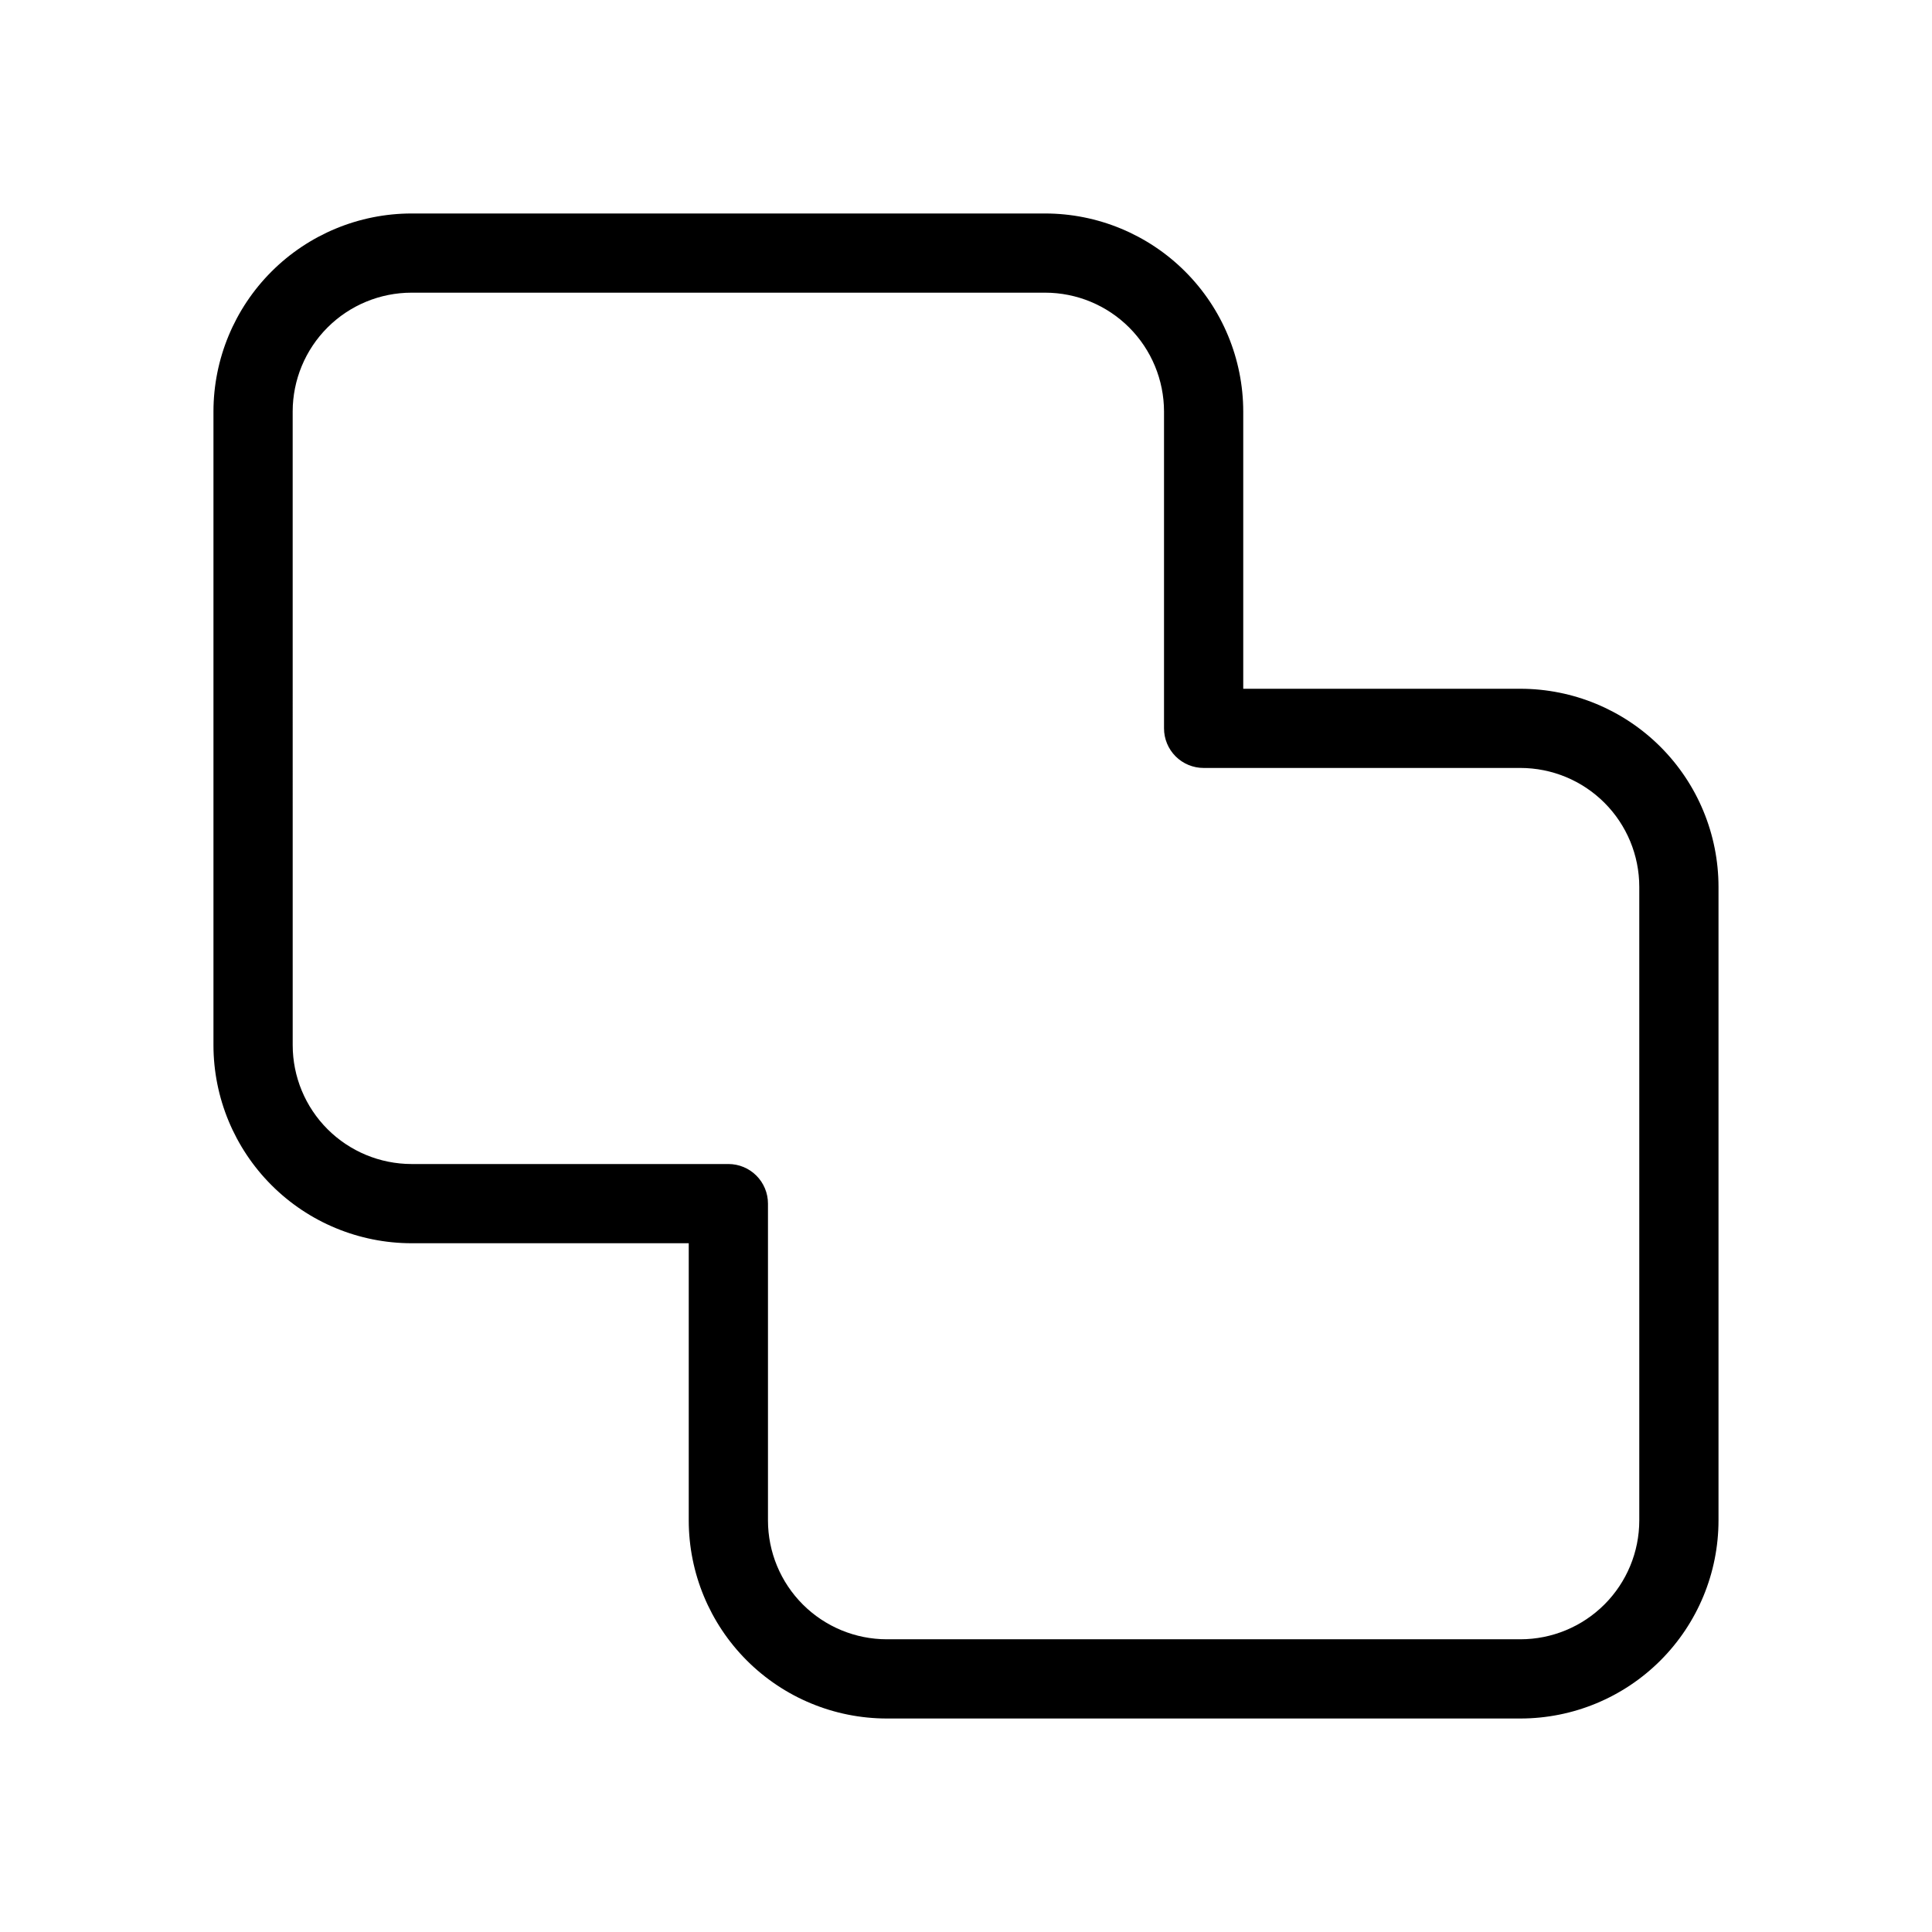<?xml version="1.0" encoding="UTF-8"?>
<!-- Uploaded to: ICON Repo, www.iconrepo.com, Generator: ICON Repo Mixer Tools -->
<svg fill="#000000" width="800px" height="800px" version="1.1" viewBox="144 144 512 512" xmlns="http://www.w3.org/2000/svg">
 <path d="m200.57 420.99c0.012 13.914 5.547 27.254 15.387 37.094 9.836 9.84 23.18 15.371 37.094 15.387h73.473v73.469c0.012 13.918 5.547 27.258 15.383 37.098 9.84 9.84 23.18 15.371 37.098 15.383h167.94-0.004c13.918-0.012 27.258-5.543 37.098-15.383 9.84-9.84 15.371-23.18 15.383-37.098v-167.93c-0.012-13.918-5.543-27.258-15.383-37.098-9.84-9.836-23.18-15.371-37.098-15.383h-73.469v-73.473c-0.016-13.914-5.547-27.258-15.387-37.094-9.84-9.84-23.18-15.375-37.094-15.387h-167.94c-13.914 0.012-27.258 5.547-37.094 15.387-9.84 9.836-15.375 23.18-15.387 37.094zm20.992-167.94c0.008-8.348 3.328-16.352 9.23-22.258 5.906-5.902 13.91-9.223 22.258-9.23h167.94c8.348 0.008 16.352 3.328 22.254 9.23 5.902 5.906 9.223 13.91 9.234 22.258v83.969c-0.004 2.781 1.102 5.453 3.07 7.422s4.641 3.074 7.426 3.074h83.969-0.004c8.352 0.008 16.355 3.328 22.258 9.23 5.902 5.902 9.223 13.906 9.23 22.258v167.94-0.004c-0.008 8.352-3.328 16.355-9.23 22.258-5.902 5.902-13.906 9.223-22.258 9.23h-167.93c-8.352-0.008-16.355-3.328-22.258-9.23-5.902-5.902-9.223-13.906-9.23-22.258v-83.965c0-2.785-1.105-5.457-3.074-7.426s-4.641-3.074-7.422-3.07h-83.969c-8.348-0.012-16.352-3.332-22.258-9.234-5.902-5.902-9.223-13.906-9.23-22.254z"/>
</svg>